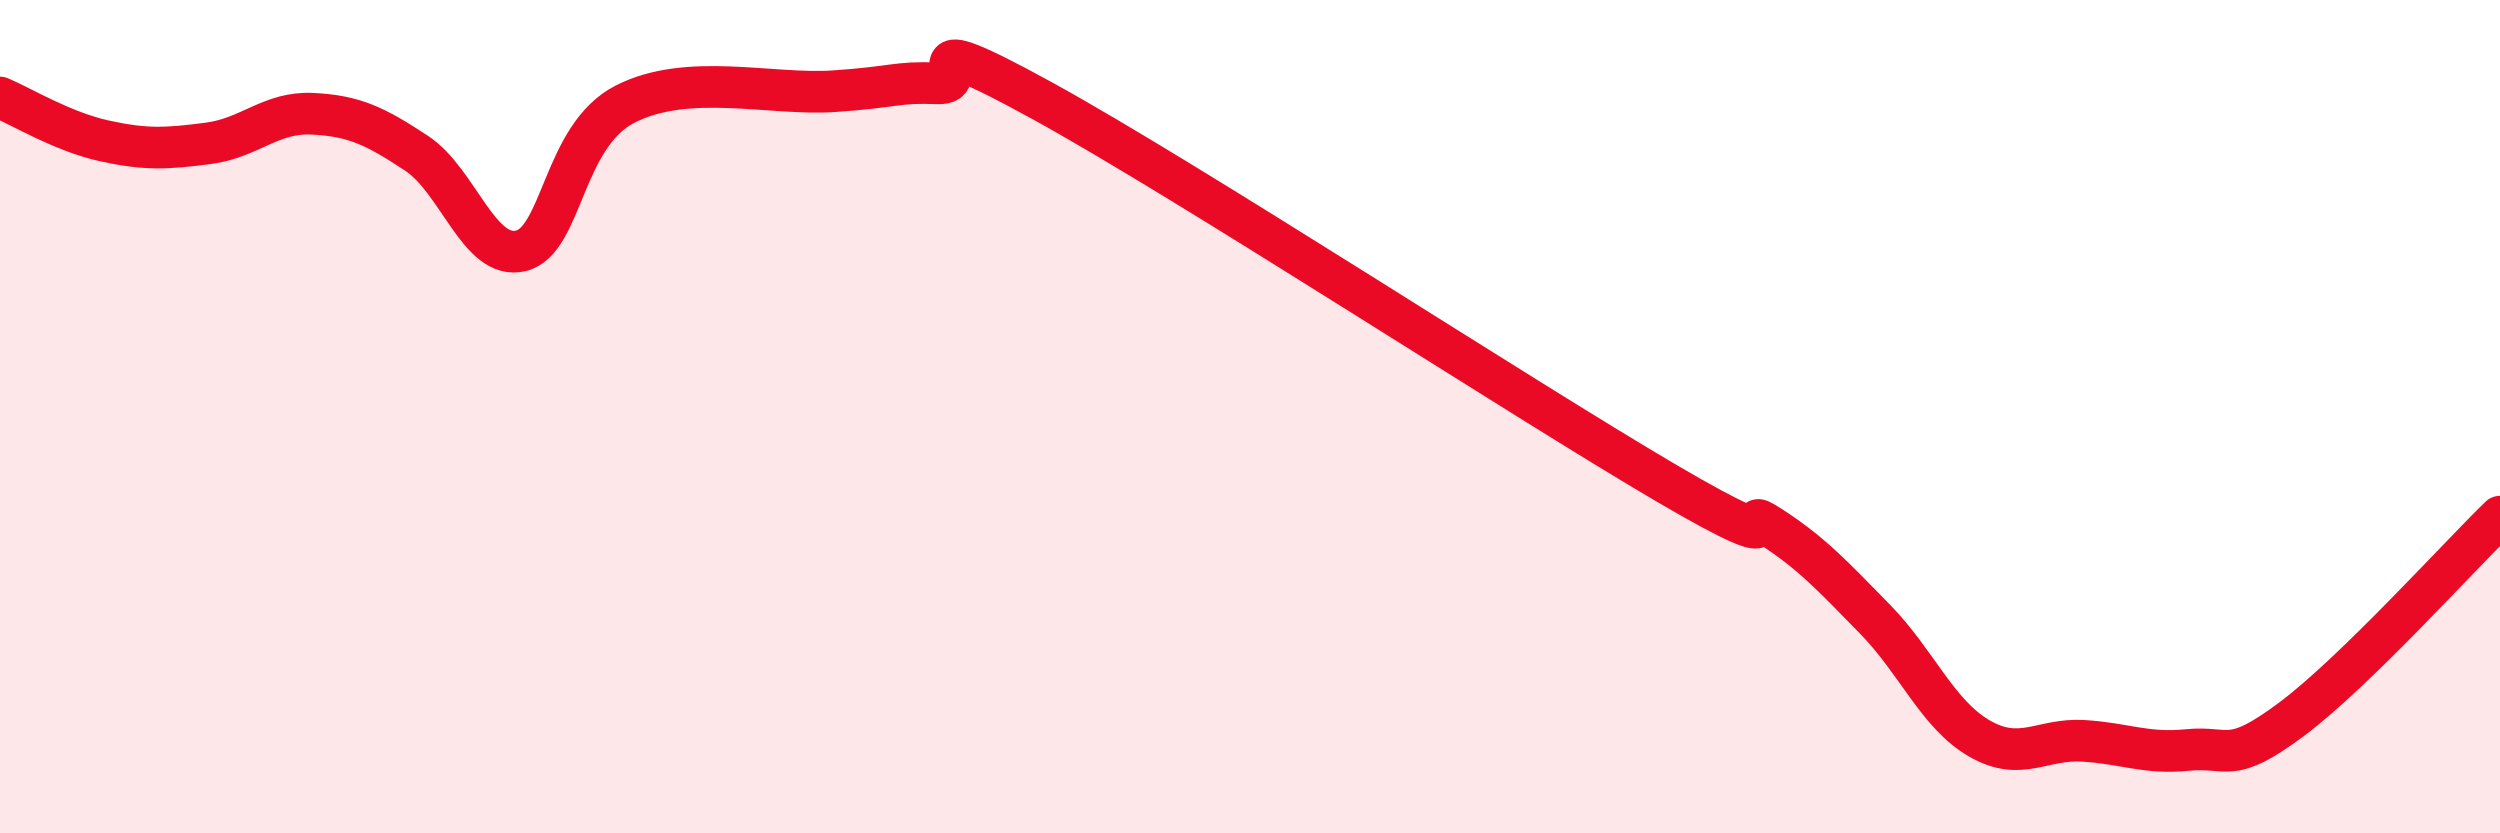 
    <svg width="60" height="20" viewBox="0 0 60 20" xmlns="http://www.w3.org/2000/svg">
      <path
        d="M 0,2.34 C 0.5,2.55 1.5,3.16 2.5,3.38 C 3.5,3.6 4,3.57 5,3.44 C 6,3.31 6.5,2.68 7.5,2.73 C 8.5,2.78 9,3.02 10,3.68 C 11,4.34 11.5,6.26 12.5,6.02 C 13.5,5.78 13.5,3.27 15,2.5 C 16.5,1.73 18.5,2.29 20,2.19 C 21.5,2.09 21.5,1.96 22.5,2 C 23.5,2.04 21.5,0.49 25,2.41 C 28.5,4.33 36.5,9.55 40,11.6 C 43.5,13.65 41.5,11.99 42.5,12.64 C 43.5,13.29 44,13.84 45,14.86 C 46,15.88 46.5,17.14 47.5,17.72 C 48.5,18.3 49,17.72 50,17.78 C 51,17.84 51.5,18.1 52.5,18 C 53.5,17.9 53.5,18.38 55,17.26 C 56.5,16.14 59,13.37 60,12.4L60 20L0 20Z"
        fill="#EB0A25"
        opacity="0.1"
        stroke-linecap="round"
        stroke-linejoin="round"
      />
      <path
        d="M 0,2.34 C 0.5,2.55 1.5,3.16 2.5,3.38 C 3.5,3.6 4,3.57 5,3.44 C 6,3.31 6.5,2.68 7.5,2.73 C 8.5,2.78 9,3.02 10,3.68 C 11,4.34 11.5,6.26 12.5,6.02 C 13.5,5.78 13.5,3.27 15,2.5 C 16.5,1.73 18.5,2.29 20,2.19 C 21.5,2.09 21.5,1.96 22.5,2 C 23.5,2.04 21.5,0.49 25,2.41 C 28.5,4.33 36.5,9.55 40,11.6 C 43.5,13.65 41.5,11.99 42.5,12.64 C 43.5,13.29 44,13.84 45,14.86 C 46,15.88 46.5,17.14 47.5,17.72 C 48.5,18.3 49,17.72 50,17.78 C 51,17.84 51.5,18.1 52.5,18 C 53.5,17.9 53.5,18.38 55,17.26 C 56.5,16.14 59,13.37 60,12.4"
        stroke="#EB0A25"
        stroke-width="1"
        fill="none"
        stroke-linecap="round"
        stroke-linejoin="round"
      />
    </svg>
  